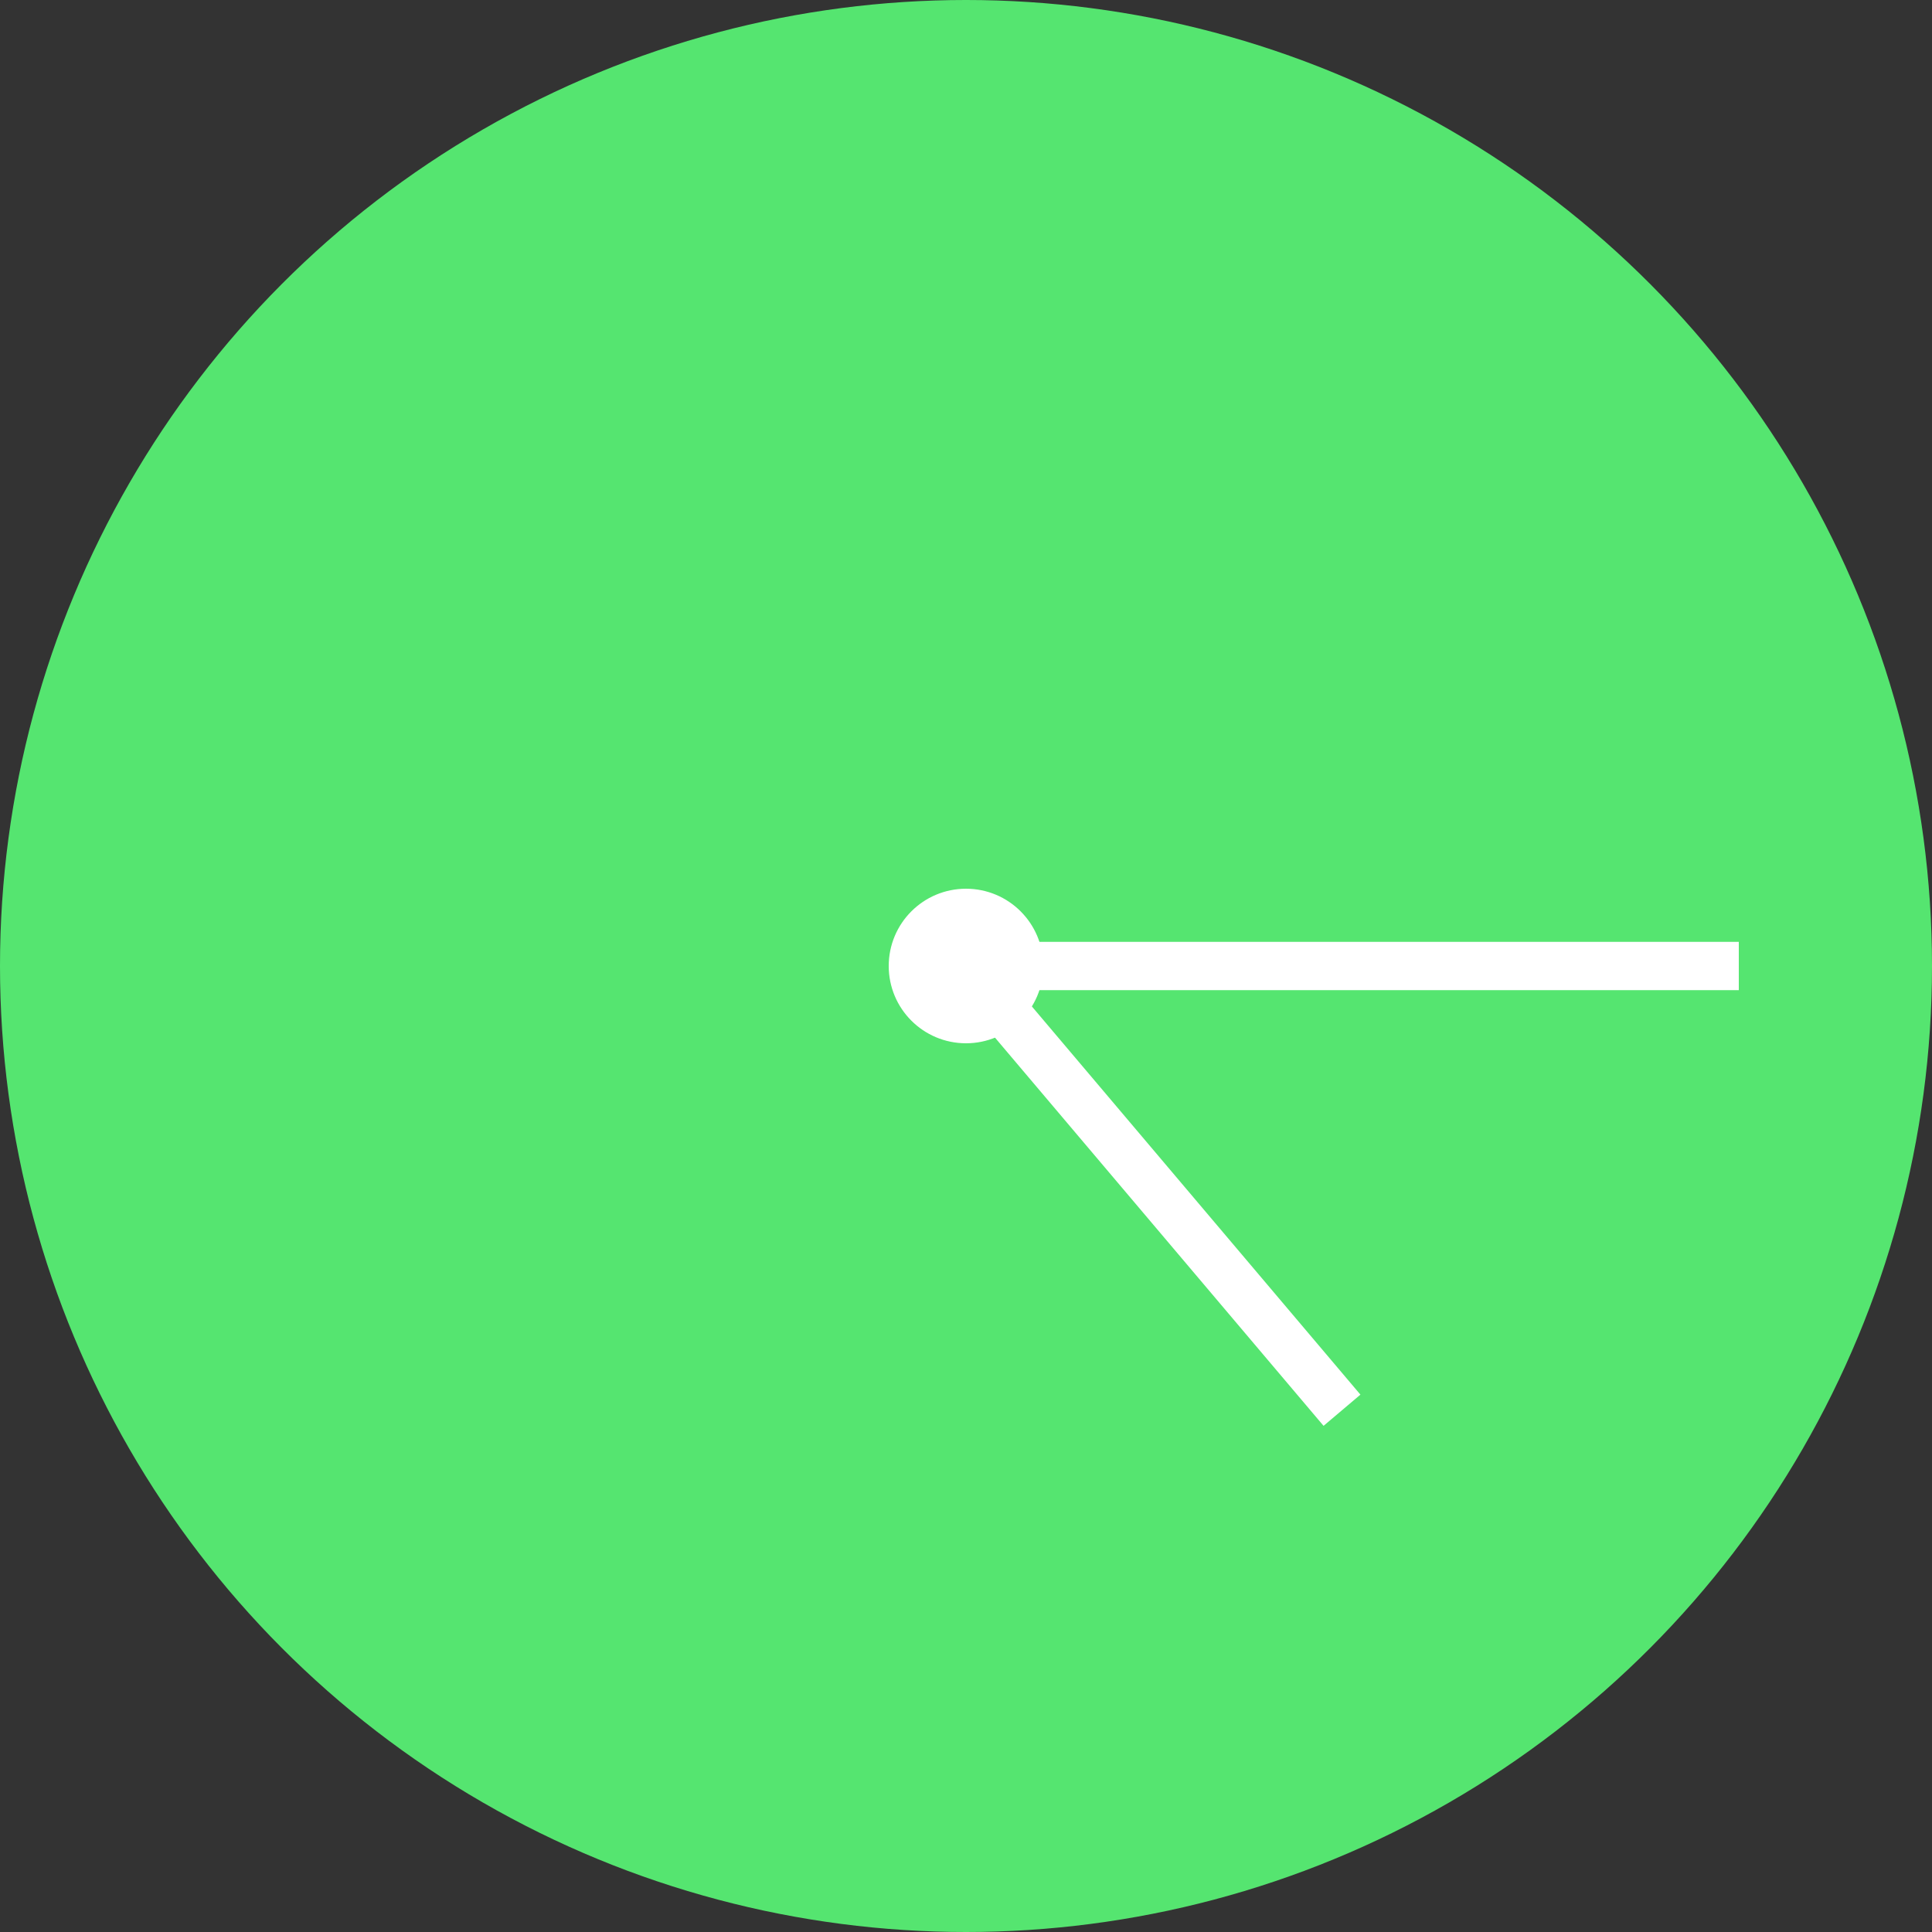 <svg width="80" height="80" viewBox="0 0 80 80" fill="none" xmlns="http://www.w3.org/2000/svg">
<rect x="0" y="0" width="80" height="80" fill="#333333" stroke="none"/>
<circle cx="40" cy="40" r="40" fill="#55E570"/>
<path d="M72 40H40" stroke="white" stroke-width="2"/>
<circle cx="40" cy="40" r="2.7" fill="white" stroke="white"/>
<path d="M55.569 58.395L40 40" stroke="white" stroke-width="2"/>
</svg>
